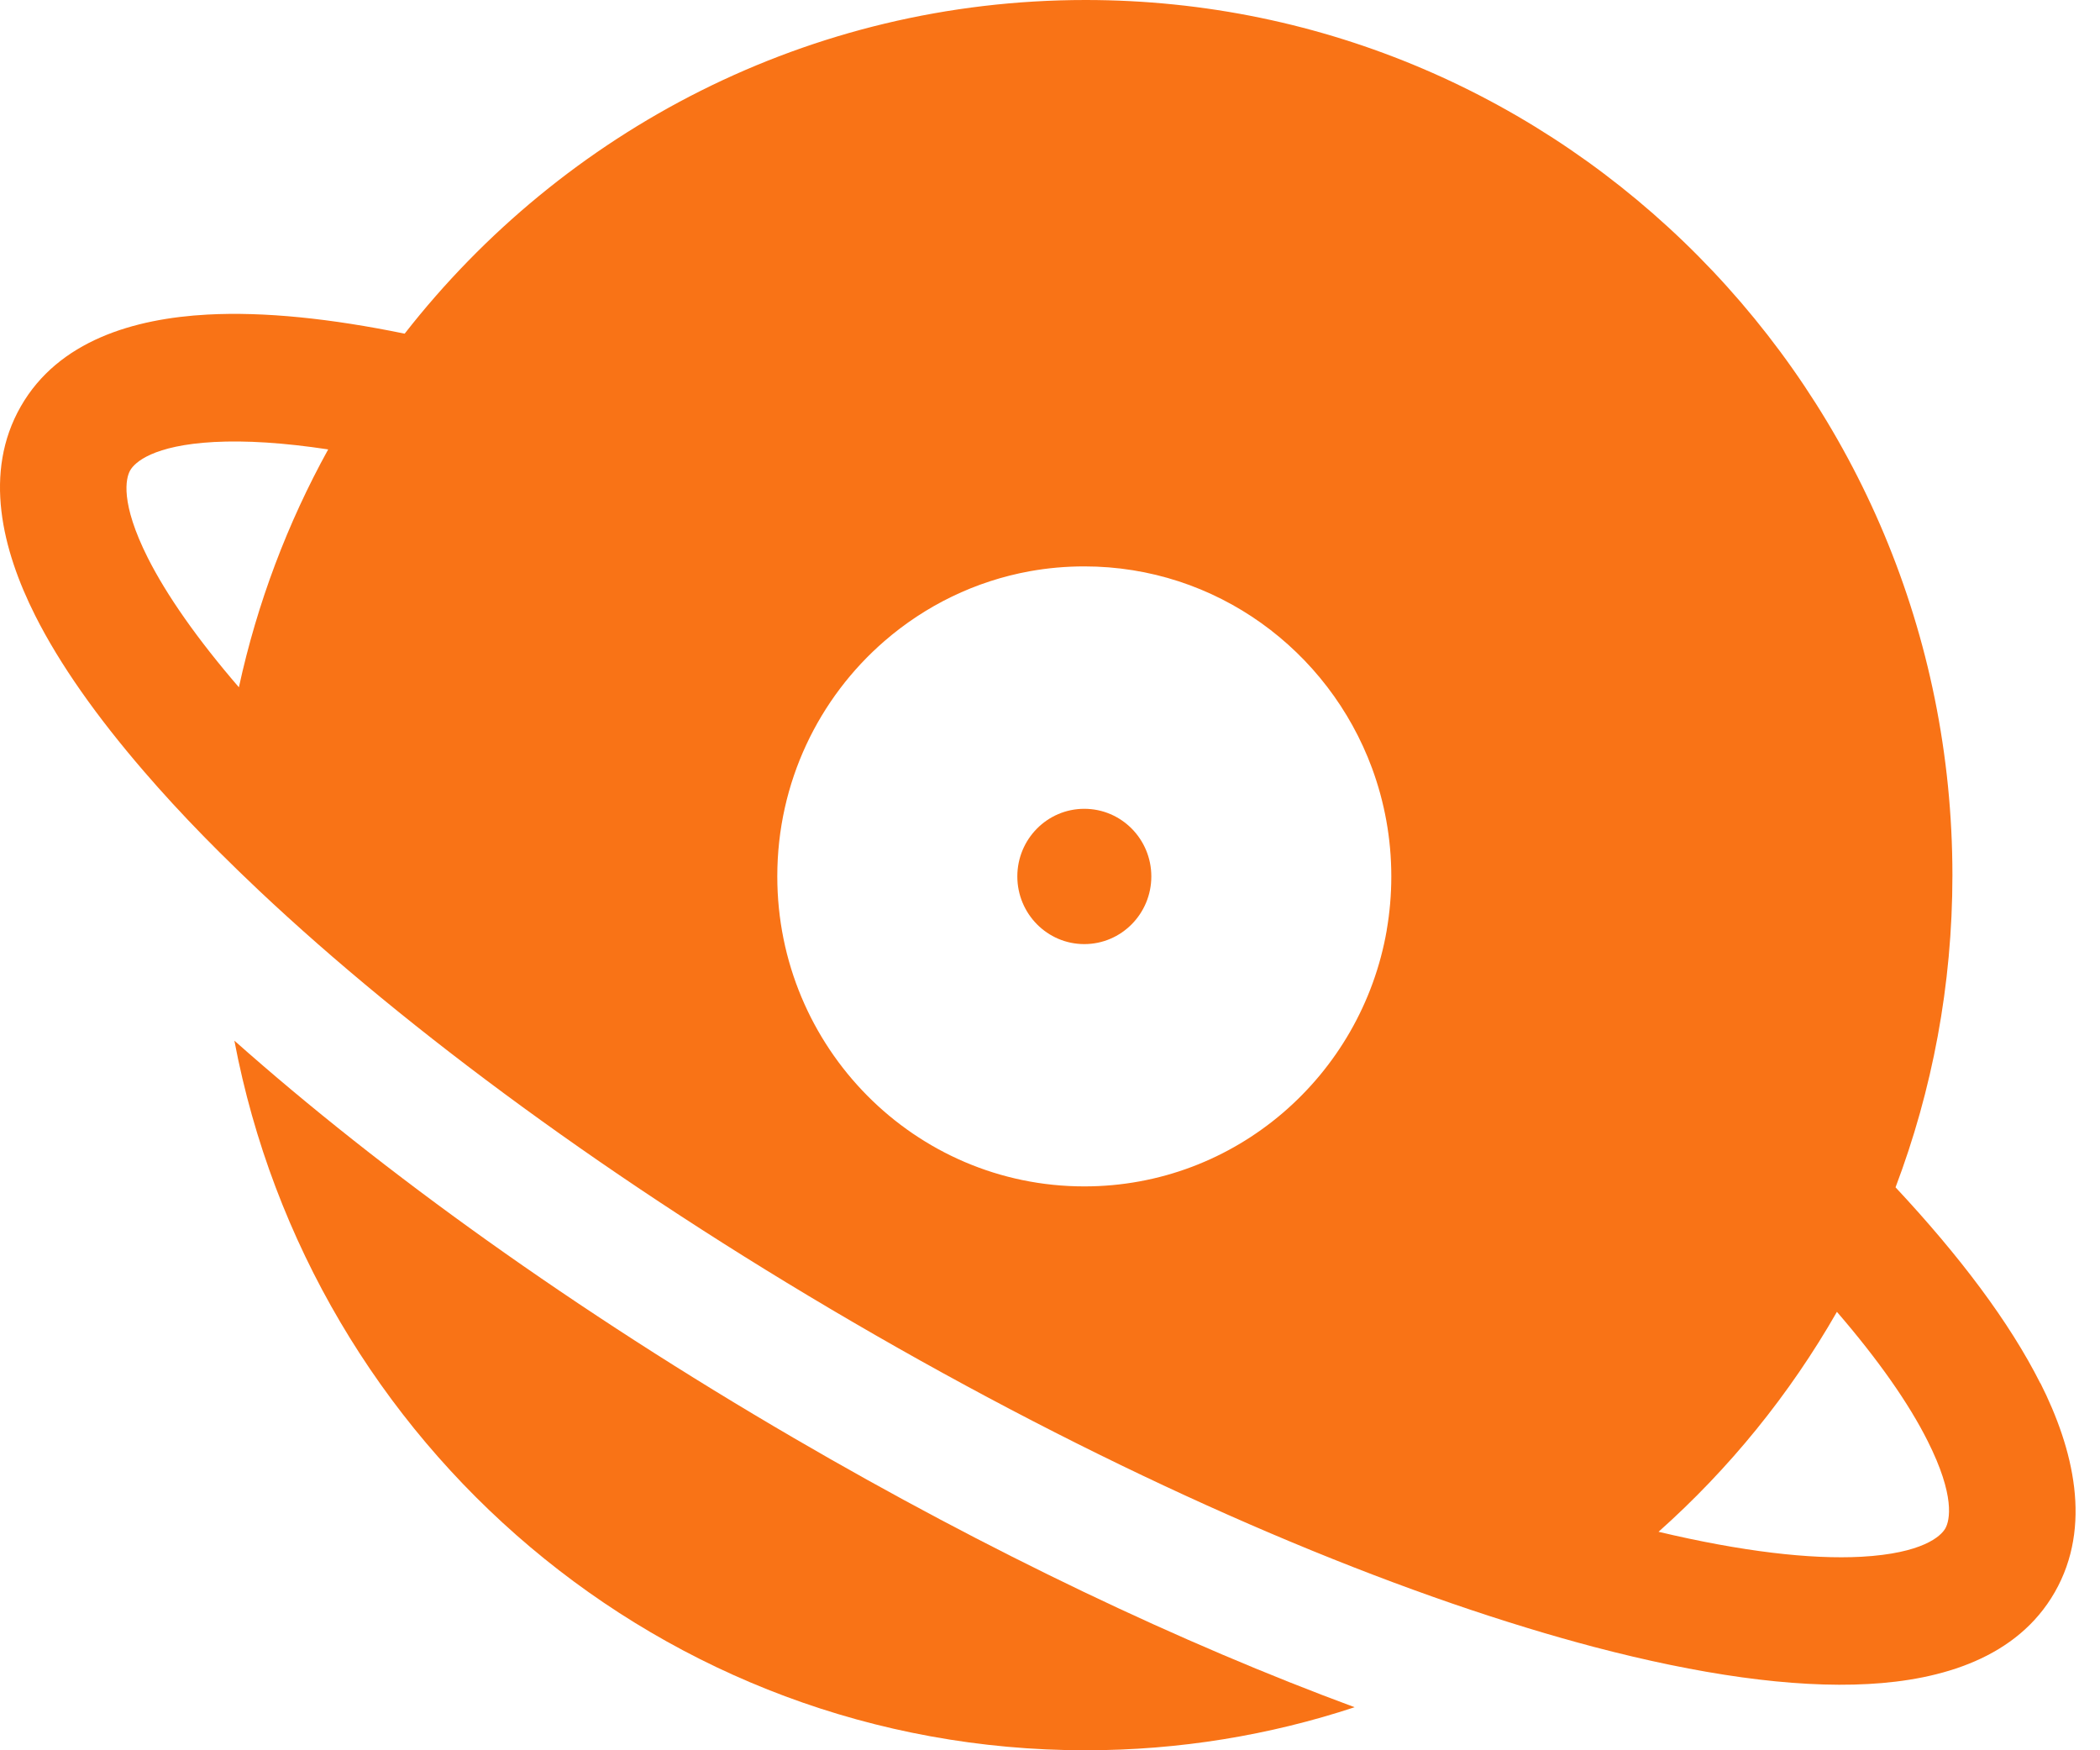 <svg width="36" height="30" viewBox="0 0 36 30" fill="none" xmlns="http://www.w3.org/2000/svg">
  <path d="M4.018 17.838C5.332 24.765 11.365 30 18.61 30C20.22 30 21.77 29.741 23.222 29.262C20.273 28.173 16.966 26.605 13.607 24.647C9.859 22.463 6.555 20.09 4.019 17.838H4.018Z" fill="#f97316"/>
  <path d="M18.588 16.182C19.223 16.182 19.737 15.662 19.737 15.022C19.737 14.382 19.223 13.863 18.588 13.863C17.954 13.863 17.44 14.382 17.44 15.022C17.44 15.662 17.954 16.182 18.588 16.182Z" fill="#f97316"/>
  <path d="M34.976 23.708C34.449 22.66 33.589 21.522 32.495 20.351C33.124 18.689 33.47 16.886 33.47 15.001C33.469 6.716 26.817 0 18.61 0C13.875 0 9.657 2.236 6.937 5.719C5.677 5.46 4.528 5.339 3.553 5.392C2.301 5.46 1.002 5.837 0.356 6.967C-0.291 8.098 0.036 9.422 0.603 10.55C1.026 11.391 1.663 12.288 2.462 13.215C2.782 13.587 3.128 13.963 3.499 14.342C3.584 14.428 3.67 14.516 3.758 14.603C3.977 14.822 4.206 15.043 4.442 15.266C7.001 17.677 10.538 20.282 14.625 22.663C18.761 25.074 22.814 26.879 26.186 27.904C26.575 28.023 26.957 28.131 27.327 28.229C29.109 28.697 30.721 28.936 32.028 28.864C33.279 28.797 34.579 28.419 35.225 27.29C35.872 26.159 35.546 24.834 34.978 23.706L34.976 23.708ZM4.096 11.781C3.379 10.95 2.856 10.2 2.534 9.562C2.06 8.619 2.154 8.198 2.232 8.062C2.31 7.925 2.624 7.633 3.669 7.576C4.212 7.547 4.869 7.588 5.626 7.703C4.931 8.962 4.41 10.332 4.095 11.781H4.096ZM23.773 15.943C23.34 18.439 21.184 20.335 18.588 20.335C15.682 20.335 13.325 17.956 13.325 15.021C13.325 13.409 14.037 11.963 15.161 10.989C15.86 10.383 16.716 9.96 17.659 9.79C17.961 9.736 18.271 9.708 18.588 9.708C20.847 9.708 22.774 11.146 23.52 13.165C23.733 13.742 23.851 14.369 23.851 15.021C23.851 15.335 23.824 15.644 23.772 15.943H23.773ZM33.348 26.198C33.27 26.333 32.956 26.625 31.91 26.683C31.032 26.73 29.857 26.593 28.432 26.255C29.642 25.178 30.678 23.905 31.49 22.485C32.204 23.313 32.725 24.059 33.045 24.698C33.52 25.641 33.426 26.061 33.348 26.198Z" fill="#f97316"/>
</svg>
